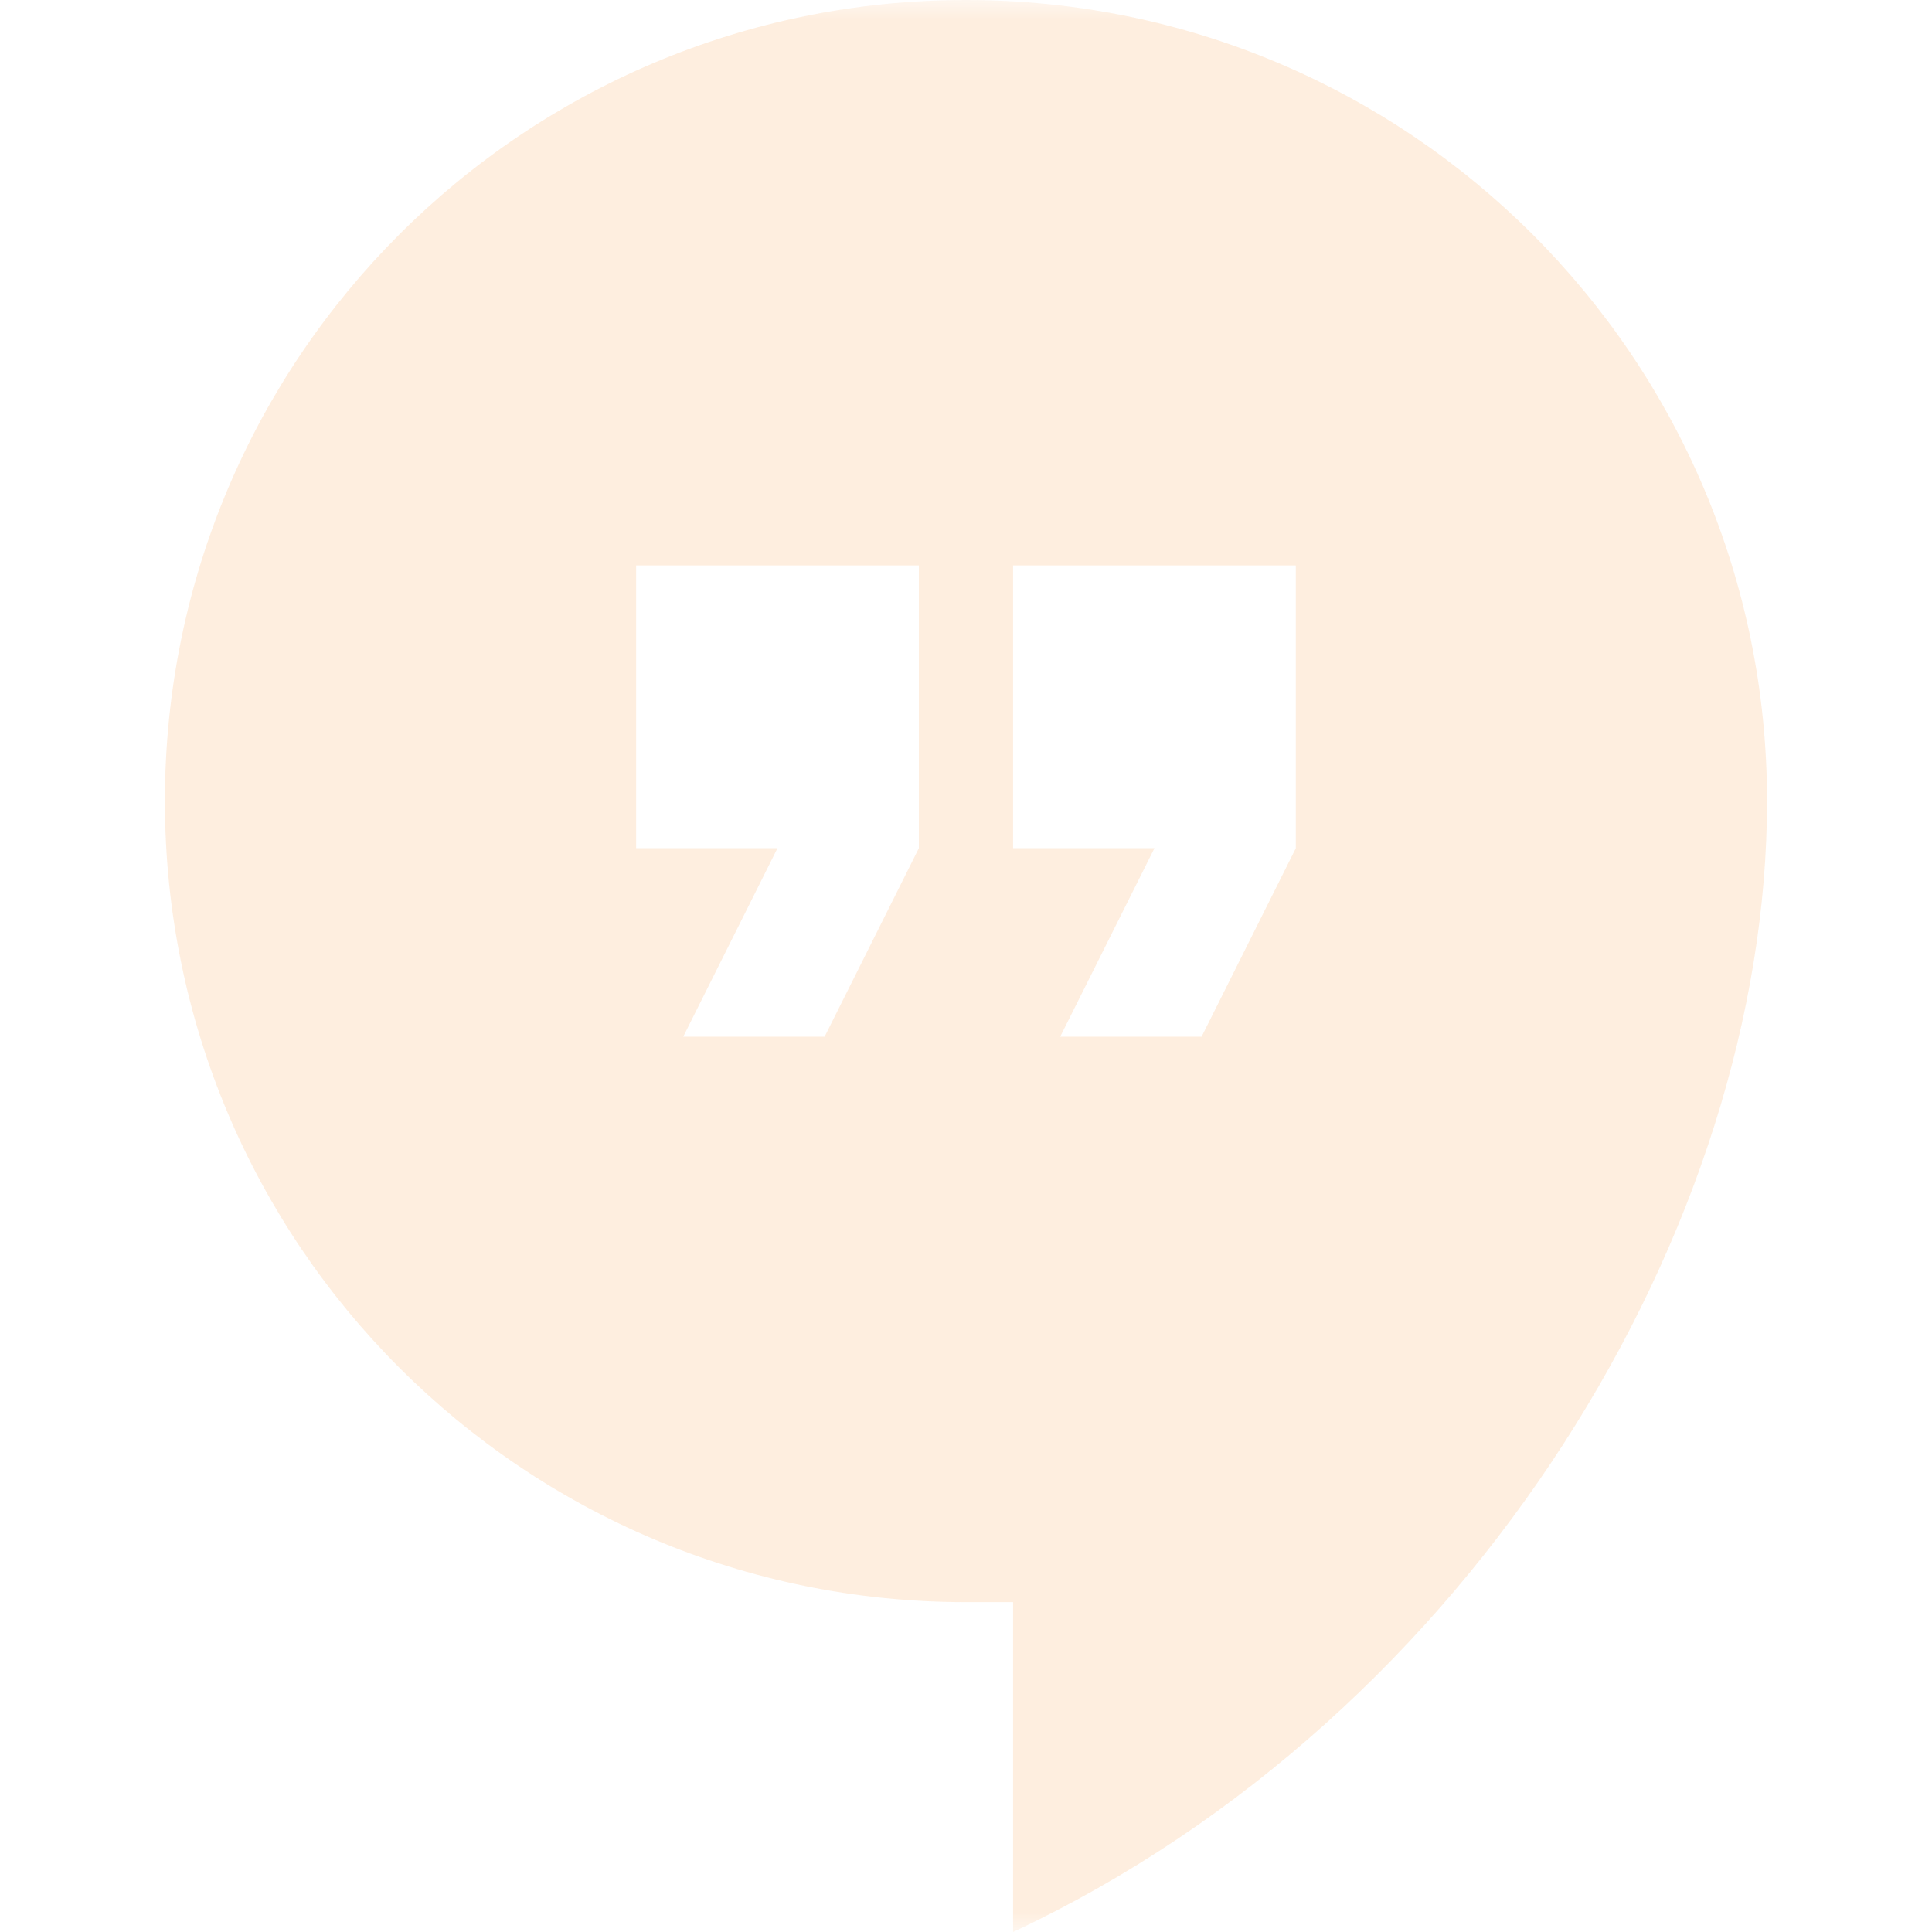 <svg width="50" height="50" viewBox="0 0 50 50" fill="none" xmlns="http://www.w3.org/2000/svg">
<mask id="mask0_4529_345" style="mask-type:luminance" maskUnits="userSpaceOnUse" x="0" y="0" width="50" height="50">
<path d="M50 0H0V50H50V0Z" fill="white"/>
</mask>
<g mask="url(#mask0_4529_345)">
<path d="M24.999 0C13.536 0 4.268 9.268 4.268 20.732C4.268 32.195 13.536 41.463 24.999 41.463H26.219V50C38.17 44.39 45.731 31.707 45.731 20.732C45.731 9.268 36.463 0 24.999 0ZM23.78 21.951L21.341 26.829H17.682L20.121 21.951H16.463V14.634H23.78V21.951ZM33.536 21.951L31.097 26.829H27.438L29.877 21.951H26.219V14.634H33.536V21.951Z" fill="#f78d2a" fill-opacity="0.15"/>
</g>
</svg>
